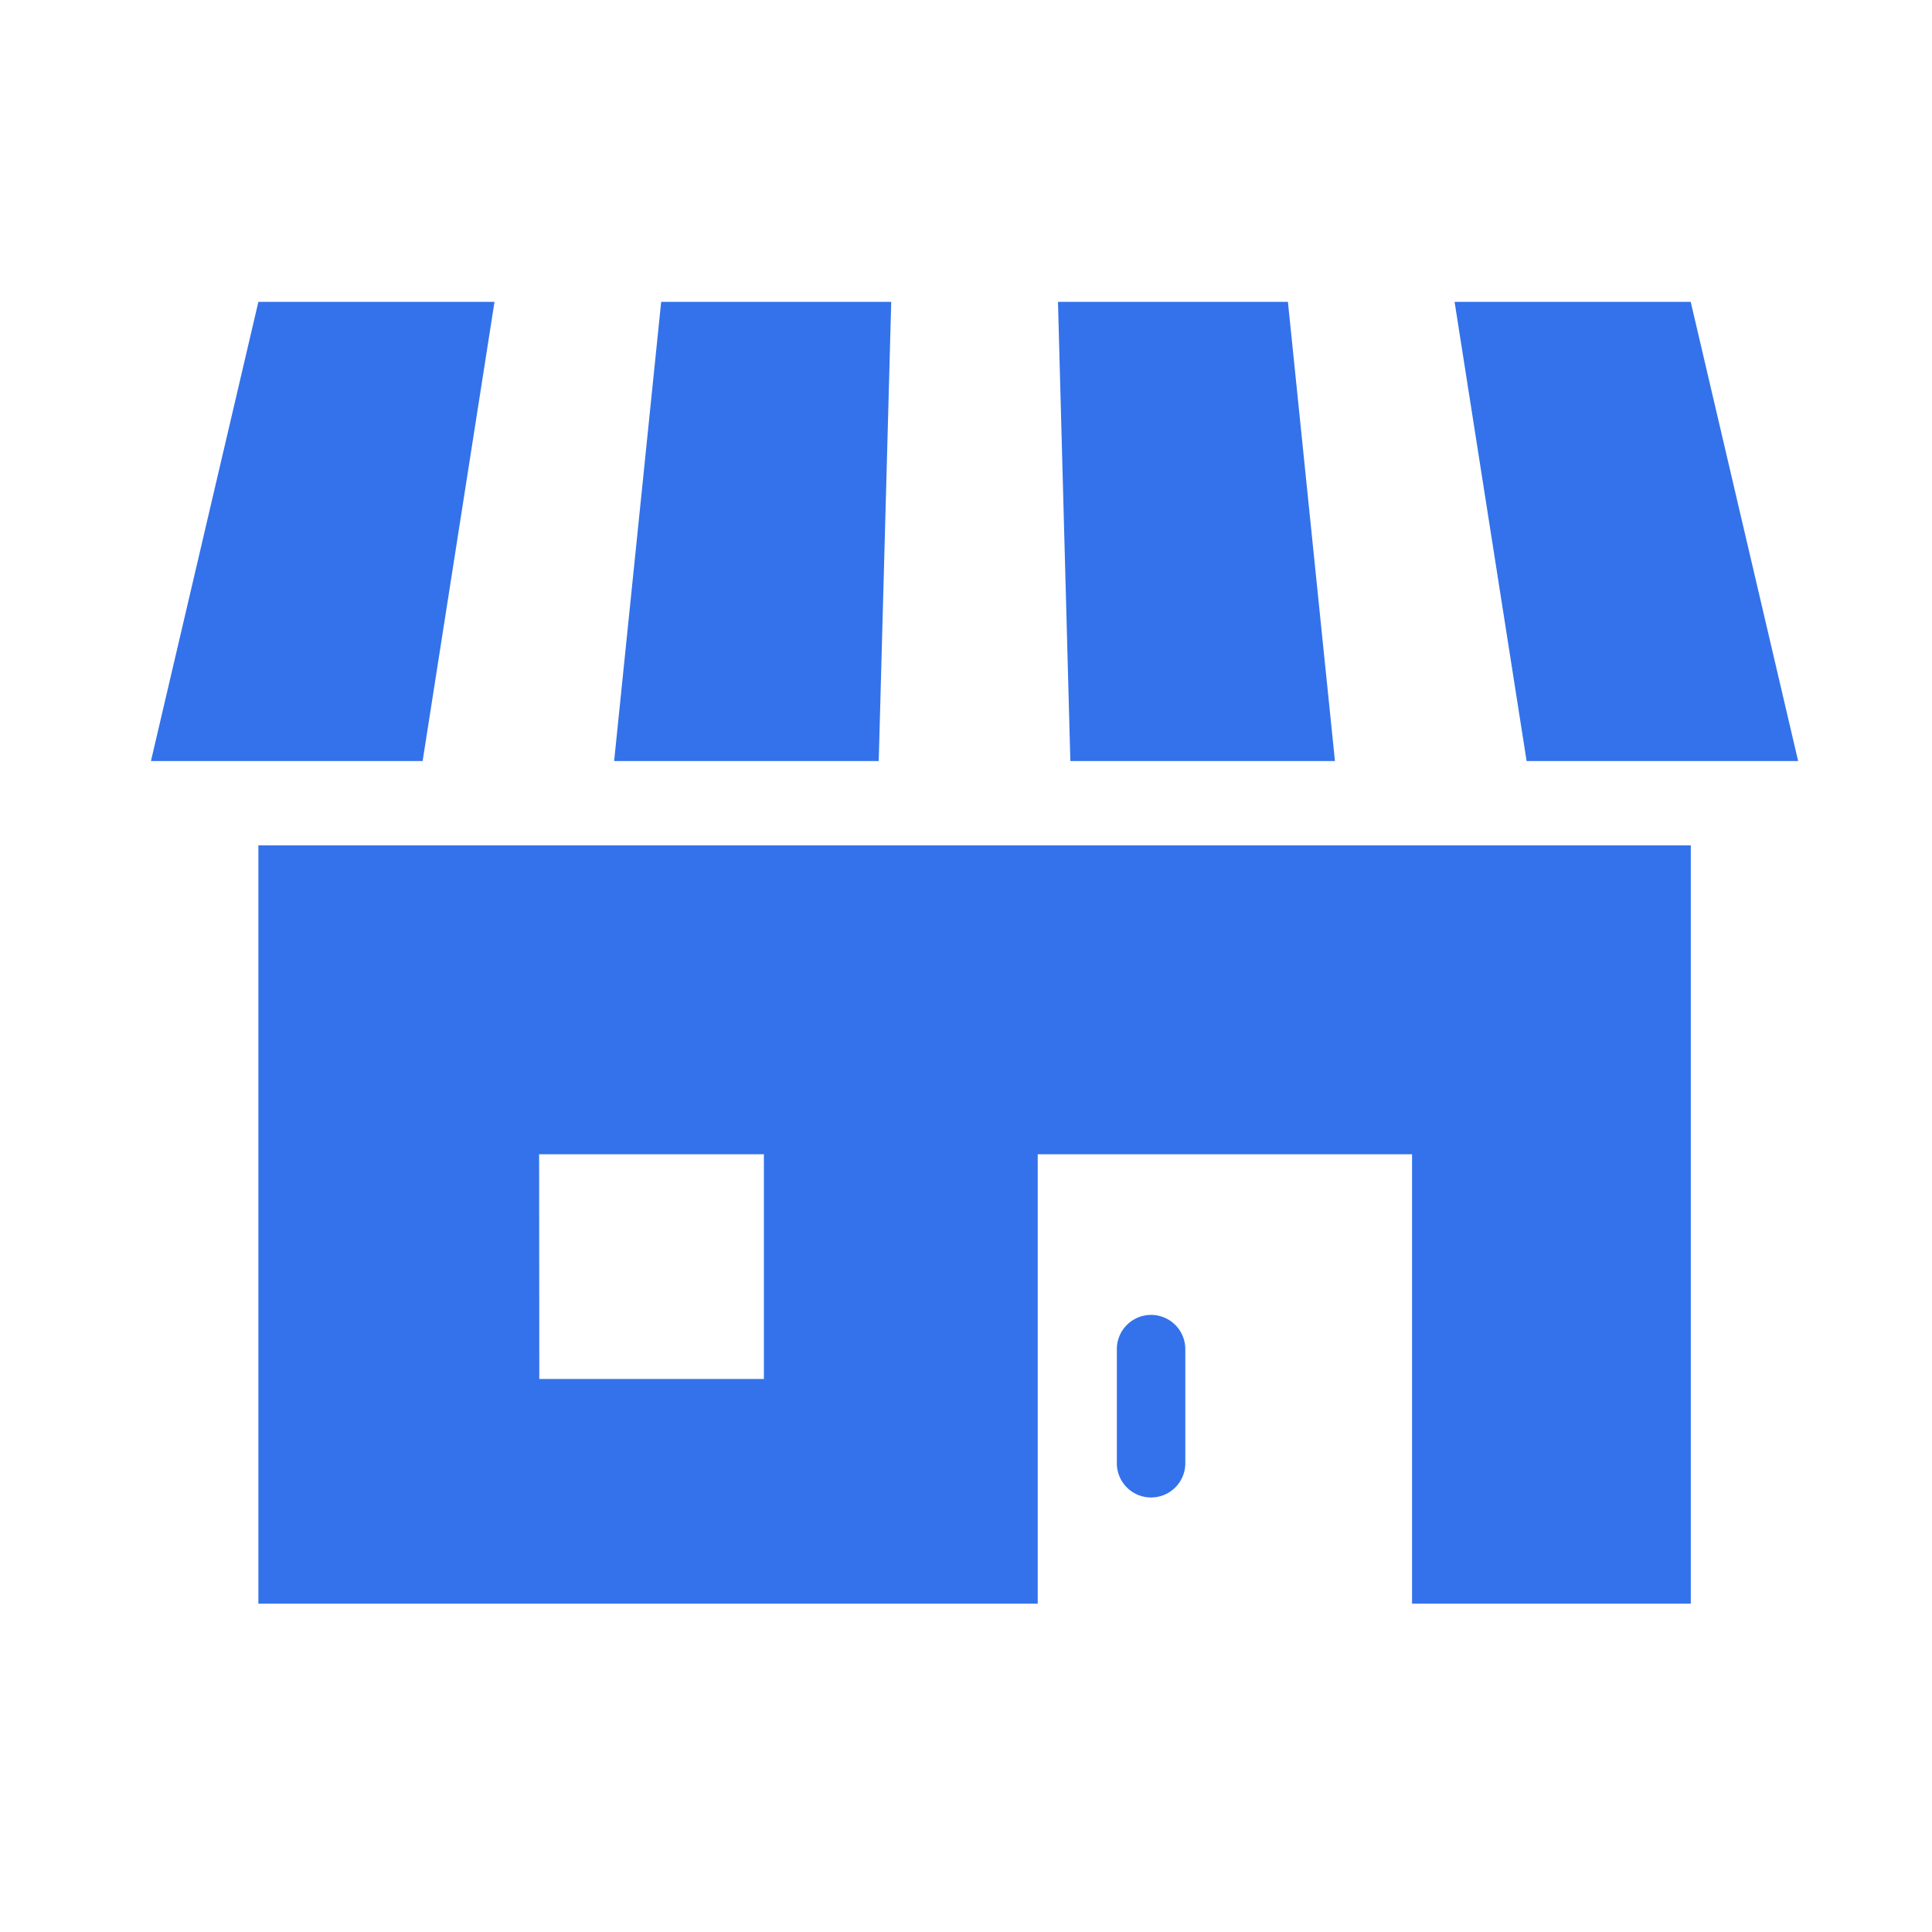 <svg xmlns="http://www.w3.org/2000/svg" width="64" height="64" viewBox="0 0 64 64">
  <g id="distributor" transform="translate(-614 -378)">
    <rect id="Rectangle_21395" data-name="Rectangle 21395" width="64" height="64" transform="translate(614 378)" fill="none"/>
    <g id="ショップアイコン1" transform="translate(619 334.311)">
      <path id="Path_2038" data-name="Path 2038" d="M33.394,247.73H59.211V232.844h12.4V247.73h9.234V222.61H33.394Zm9.3-14.886H50.14v7.443H42.7Z" transform="translate(-29.835 -150.918)" fill="#3372ea"/>
      <path id="Path_2039" data-name="Path 2039" d="M301.33,368.565A1.134,1.134,0,0,0,300.2,369.7v3.779a1.134,1.134,0,0,0,2.268,0V369.7A1.134,1.134,0,0,0,301.33,368.565Z" transform="translate(-268.203 -281.318)" fill="#3372ea"/>
      <path id="Path_2040" data-name="Path 2040" d="M153.156,53.689h-7.621L143.977,68.9h8.765Z" transform="translate(-128.633 0)" fill="#3372ea"/>
      <path id="Path_2041" data-name="Path 2041" d="M291.075,68.9l-1.558-15.212H281.9L282.31,68.9Z" transform="translate(-251.853 0)" fill="#3372ea"/>
      <path id="Path_2042" data-name="Path 2042" d="M416.588,68.9l-3.559-15.212h-7.822L407.593,68.9Z" transform="translate(-362.022 0)" fill="#3372ea"/>
      <path id="Path_2043" data-name="Path 2043" d="M11.381,53.689H3.559L0,68.9H9Z" transform="translate(0 0)" fill="#3372ea"/>
    </g>
  </g>
</svg>
